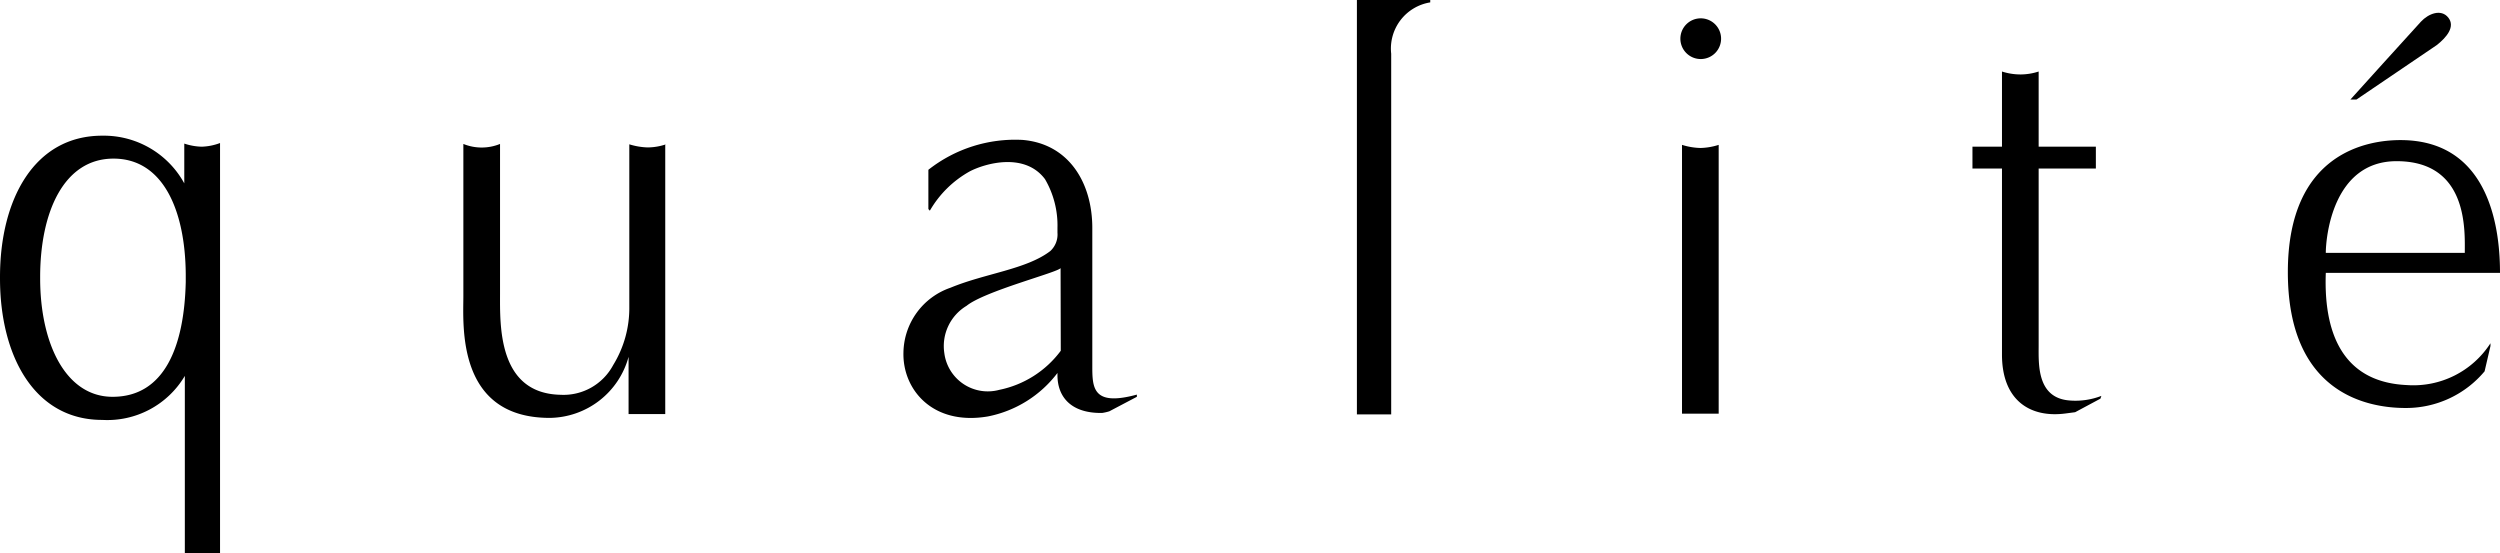 <svg xmlns="http://www.w3.org/2000/svg" viewBox="0 0 136.34 30.18"><title>logo_qualite</title><g id="レイヤー_2" data-name="レイヤー 2"><g id="レイヤー_1-2" data-name="レイヤー 1"><path d="M128.51,5.43h-.33s3.44-3.81,3.85-4.25,1.1-.71,1.49-.22-.08,1.07-.63,1.5Z"/><path d="M75.87,2.93V22.6H74V0H78l0,.13A2.55,2.55,0,0,0,75.87,2.93Z"/><path d="M93.86,2.06A1.11,1.11,0,1,1,92.76,1,1.11,1.11,0,0,1,93.86,2.06Z"/><path d="M93.73,22.56V7.9a3.49,3.49,0,0,1-1,.17,3.64,3.64,0,0,1-1-.17h0V22.56Z"/><path d="M11,8a3.2,3.2,0,0,1-.95-.17V10A5,5,0,0,0,5.57,7.4C1.87,7.4,0,10.87,0,15.11v.07c0,4.24,1.88,7.72,5.57,7.72a4.91,4.91,0,0,0,4.51-2.4v9.68H12V7.8A3.08,3.08,0,0,1,11,8ZM6.14,21.64c-2.56,0-3.95-2.91-3.95-6.46v-.07c0-3.56,1.3-6.46,4-6.46s3.91,2.81,3.94,6.29v.44C10.05,18.84,9,21.64,6.14,21.64Z"/><path d="M135.82,18.87l0-.15A5,5,0,0,1,131.26,21c-3.16-.14-4.56-2.36-4.42-6.12h9.5c0-2-.37-7.24-5.43-7.24-1.76,0-6.14.66-6.14,7.2s4.24,7.41,6.42,7.41a5.58,5.58,0,0,0,4.31-2ZM130.7,8.79c3.93,0,3.72,3.82,3.72,5h-7.58C126.84,13,127.19,8.79,130.7,8.79Z"/><path d="M112.64,22.55c-1.91.25-3.46-.7-3.46-3.21,0-.32,0-10.15,0-10.15h-1.61V8h1.61V3.9h0a3.27,3.27,0,0,0,1,.16,3.2,3.2,0,0,0,1-.16V8h3.12V9.19h-3.12v9.65c0,1-.11,2.86,1.68,3a3.92,3.92,0,0,0,1.74-.25l-.05.15-1.38.74Z"/><path d="M36.32,7.87a3.15,3.15,0,0,1-1,.17,3.7,3.7,0,0,1-1-.17v8.86a5.93,5.93,0,0,1-.88,3.18,3.07,3.07,0,0,1-2.87,1.62c-3.43-.07-3.3-3.81-3.3-5.52V7.85a2.65,2.65,0,0,1-2,0v8.3c0,1.56-.39,6.64,4.71,6.64a4.51,4.51,0,0,0,4.3-3.33v3.12h2V7.87Z"/><path d="M60.5,22.43,62,21.64l0-.12c-2.42.66-2.43-.38-2.43-1.58V12.43c0-2.45-1.27-4.59-3.81-4.8a7.65,7.65,0,0,0-5.13,1.63V11.4l.08.09a5.73,5.73,0,0,1,2.17-2.14c.84-.44,3-1.06,4.11.42a5,5,0,0,1,.68,2.66v.26a1.23,1.23,0,0,1-.39,1c-1.3,1-3.56,1.22-5.44,2a3.8,3.8,0,0,0-2.57,3.54c-.05,2,1.58,4,4.61,3.48a6.28,6.28,0,0,0,3.79-2.37v.12c0,1.21.77,2.09,2.44,2.06A2.56,2.56,0,0,0,60.5,22.43Zm-2.65-3.3a5.55,5.55,0,0,1-3.35,2.13,2.39,2.39,0,0,1-3-2,2.56,2.56,0,0,1,1.21-2.58c1-.81,5-1.83,5.13-2.06Z"/></g></g></svg>